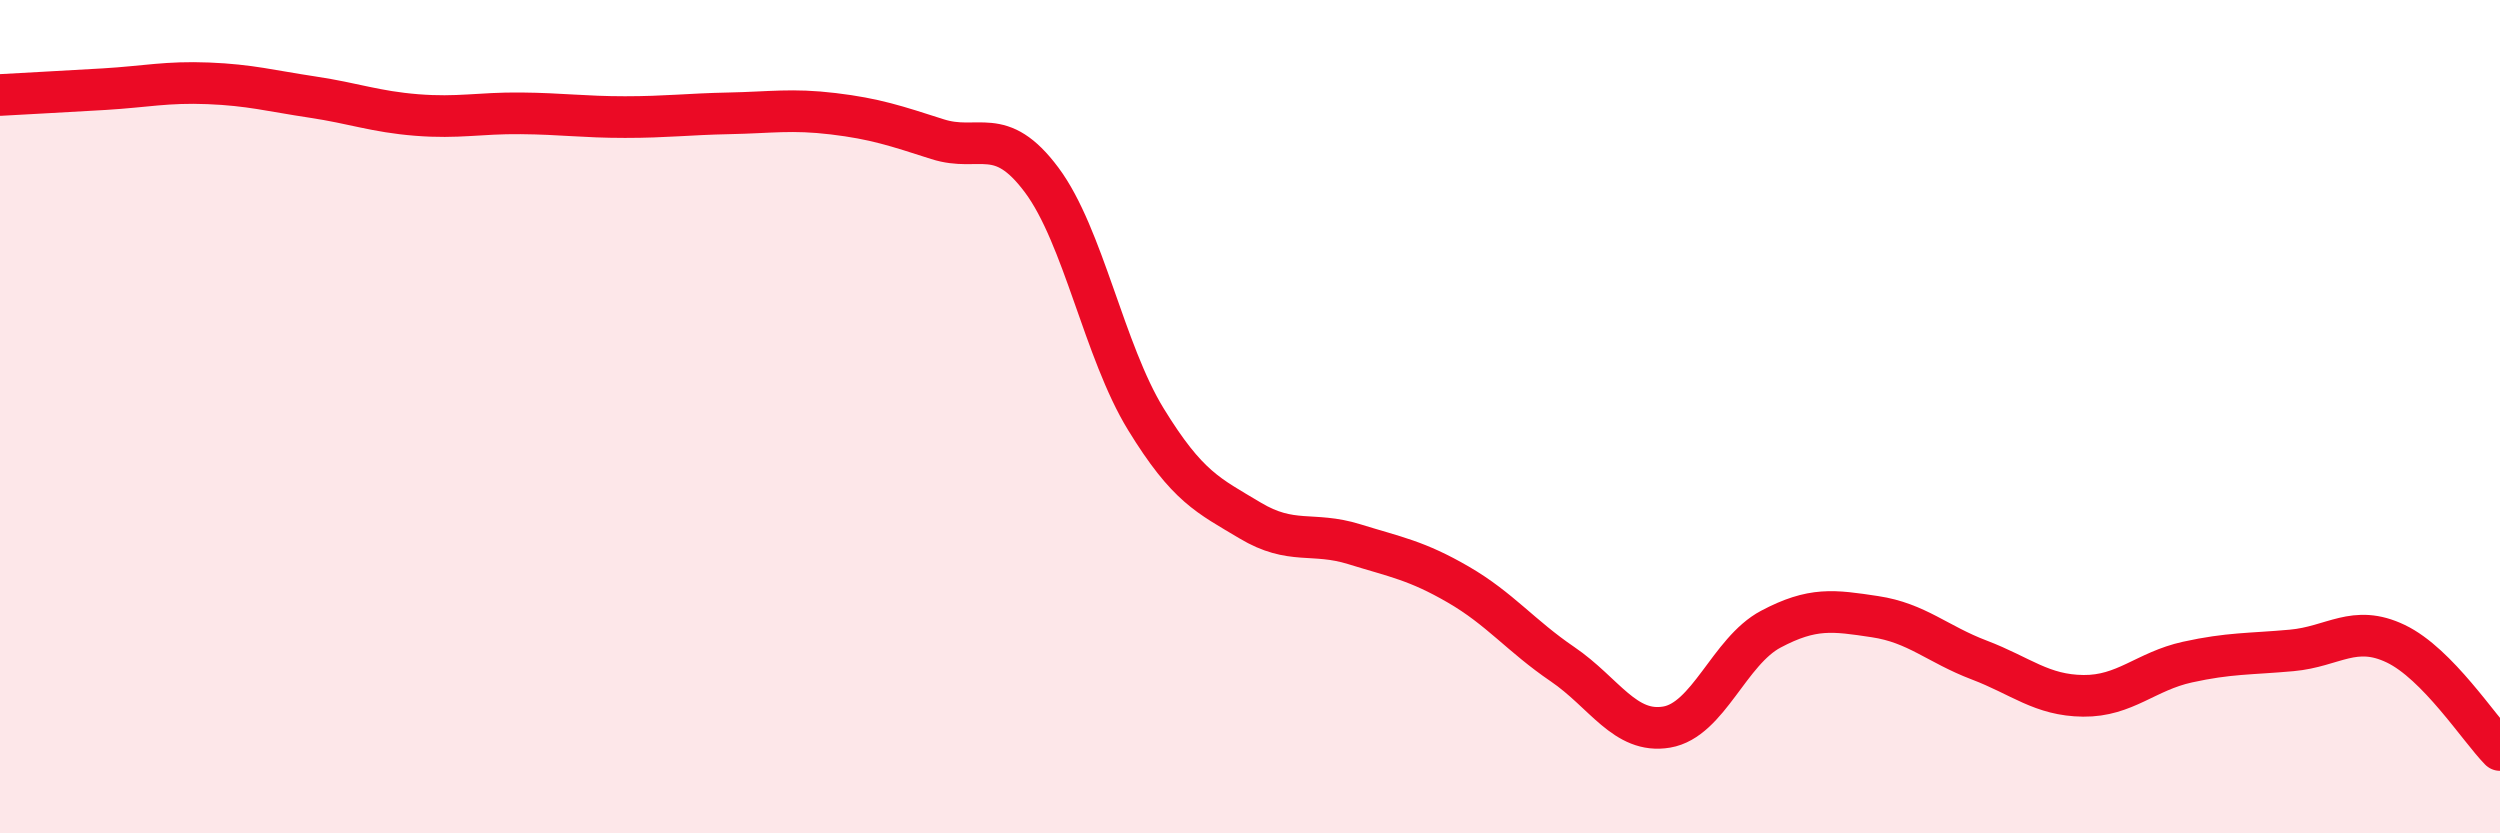 
    <svg width="60" height="20" viewBox="0 0 60 20" xmlns="http://www.w3.org/2000/svg">
      <path
        d="M 0,2.28 C 0.5,2.25 1.5,2.2 2.5,2.14 C 3.5,2.08 4,1.96 5,2 C 6,2.04 6.5,2.18 7.5,2.33 C 8.5,2.48 9,2.68 10,2.76 C 11,2.84 11.5,2.71 12.5,2.72 C 13.5,2.73 14,2.81 15,2.81 C 16,2.81 16.5,2.74 17.5,2.72 C 18.5,2.7 19,2.61 20,2.73 C 21,2.85 21.5,3.02 22.5,3.34 C 23.5,3.66 24,2.98 25,4.32 C 26,5.66 26.5,8.43 27.5,10.06 C 28.5,11.69 29,11.89 30,12.49 C 31,13.09 31.5,12.75 32.5,13.06 C 33.5,13.37 34,13.45 35,14.03 C 36,14.61 36.5,15.26 37.5,15.94 C 38.5,16.62 39,17.62 40,17.45 C 41,17.28 41.5,15.63 42.5,15.1 C 43.5,14.57 44,14.65 45,14.8 C 46,14.95 46.5,15.46 47.5,15.84 C 48.5,16.22 49,16.69 50,16.7 C 51,16.71 51.5,16.11 52.5,15.89 C 53.5,15.67 54,15.7 55,15.61 C 56,15.52 56.5,14.97 57.5,15.45 C 58.5,15.93 59.5,17.49 60,18L60 20L0 20Z"
        fill="#EB0A25"
        opacity="0.1"
        stroke-linecap="round"
        stroke-linejoin="round"
      />
      <path
        d="M 0,2.28 C 0.5,2.25 1.5,2.2 2.5,2.14 C 3.5,2.08 4,1.96 5,2 C 6,2.04 6.5,2.18 7.5,2.33 C 8.5,2.48 9,2.68 10,2.76 C 11,2.84 11.5,2.71 12.5,2.72 C 13.5,2.73 14,2.81 15,2.81 C 16,2.81 16.5,2.74 17.5,2.72 C 18.5,2.7 19,2.61 20,2.73 C 21,2.85 21.5,3.02 22.5,3.34 C 23.5,3.66 24,2.98 25,4.32 C 26,5.66 26.5,8.43 27.5,10.06 C 28.5,11.69 29,11.89 30,12.49 C 31,13.09 31.5,12.75 32.5,13.06 C 33.5,13.37 34,13.45 35,14.03 C 36,14.61 36.5,15.26 37.5,15.94 C 38.5,16.62 39,17.62 40,17.45 C 41,17.28 41.5,15.63 42.5,15.1 C 43.5,14.57 44,14.65 45,14.8 C 46,14.95 46.5,15.46 47.5,15.84 C 48.5,16.22 49,16.69 50,16.7 C 51,16.71 51.5,16.11 52.5,15.89 C 53.5,15.67 54,15.7 55,15.61 C 56,15.52 56.5,14.97 57.5,15.45 C 58.5,15.93 59.5,17.49 60,18"
        stroke="#EB0A25"
        stroke-width="1"
        fill="none"
        stroke-linecap="round"
        stroke-linejoin="round"
      />
    </svg>
  